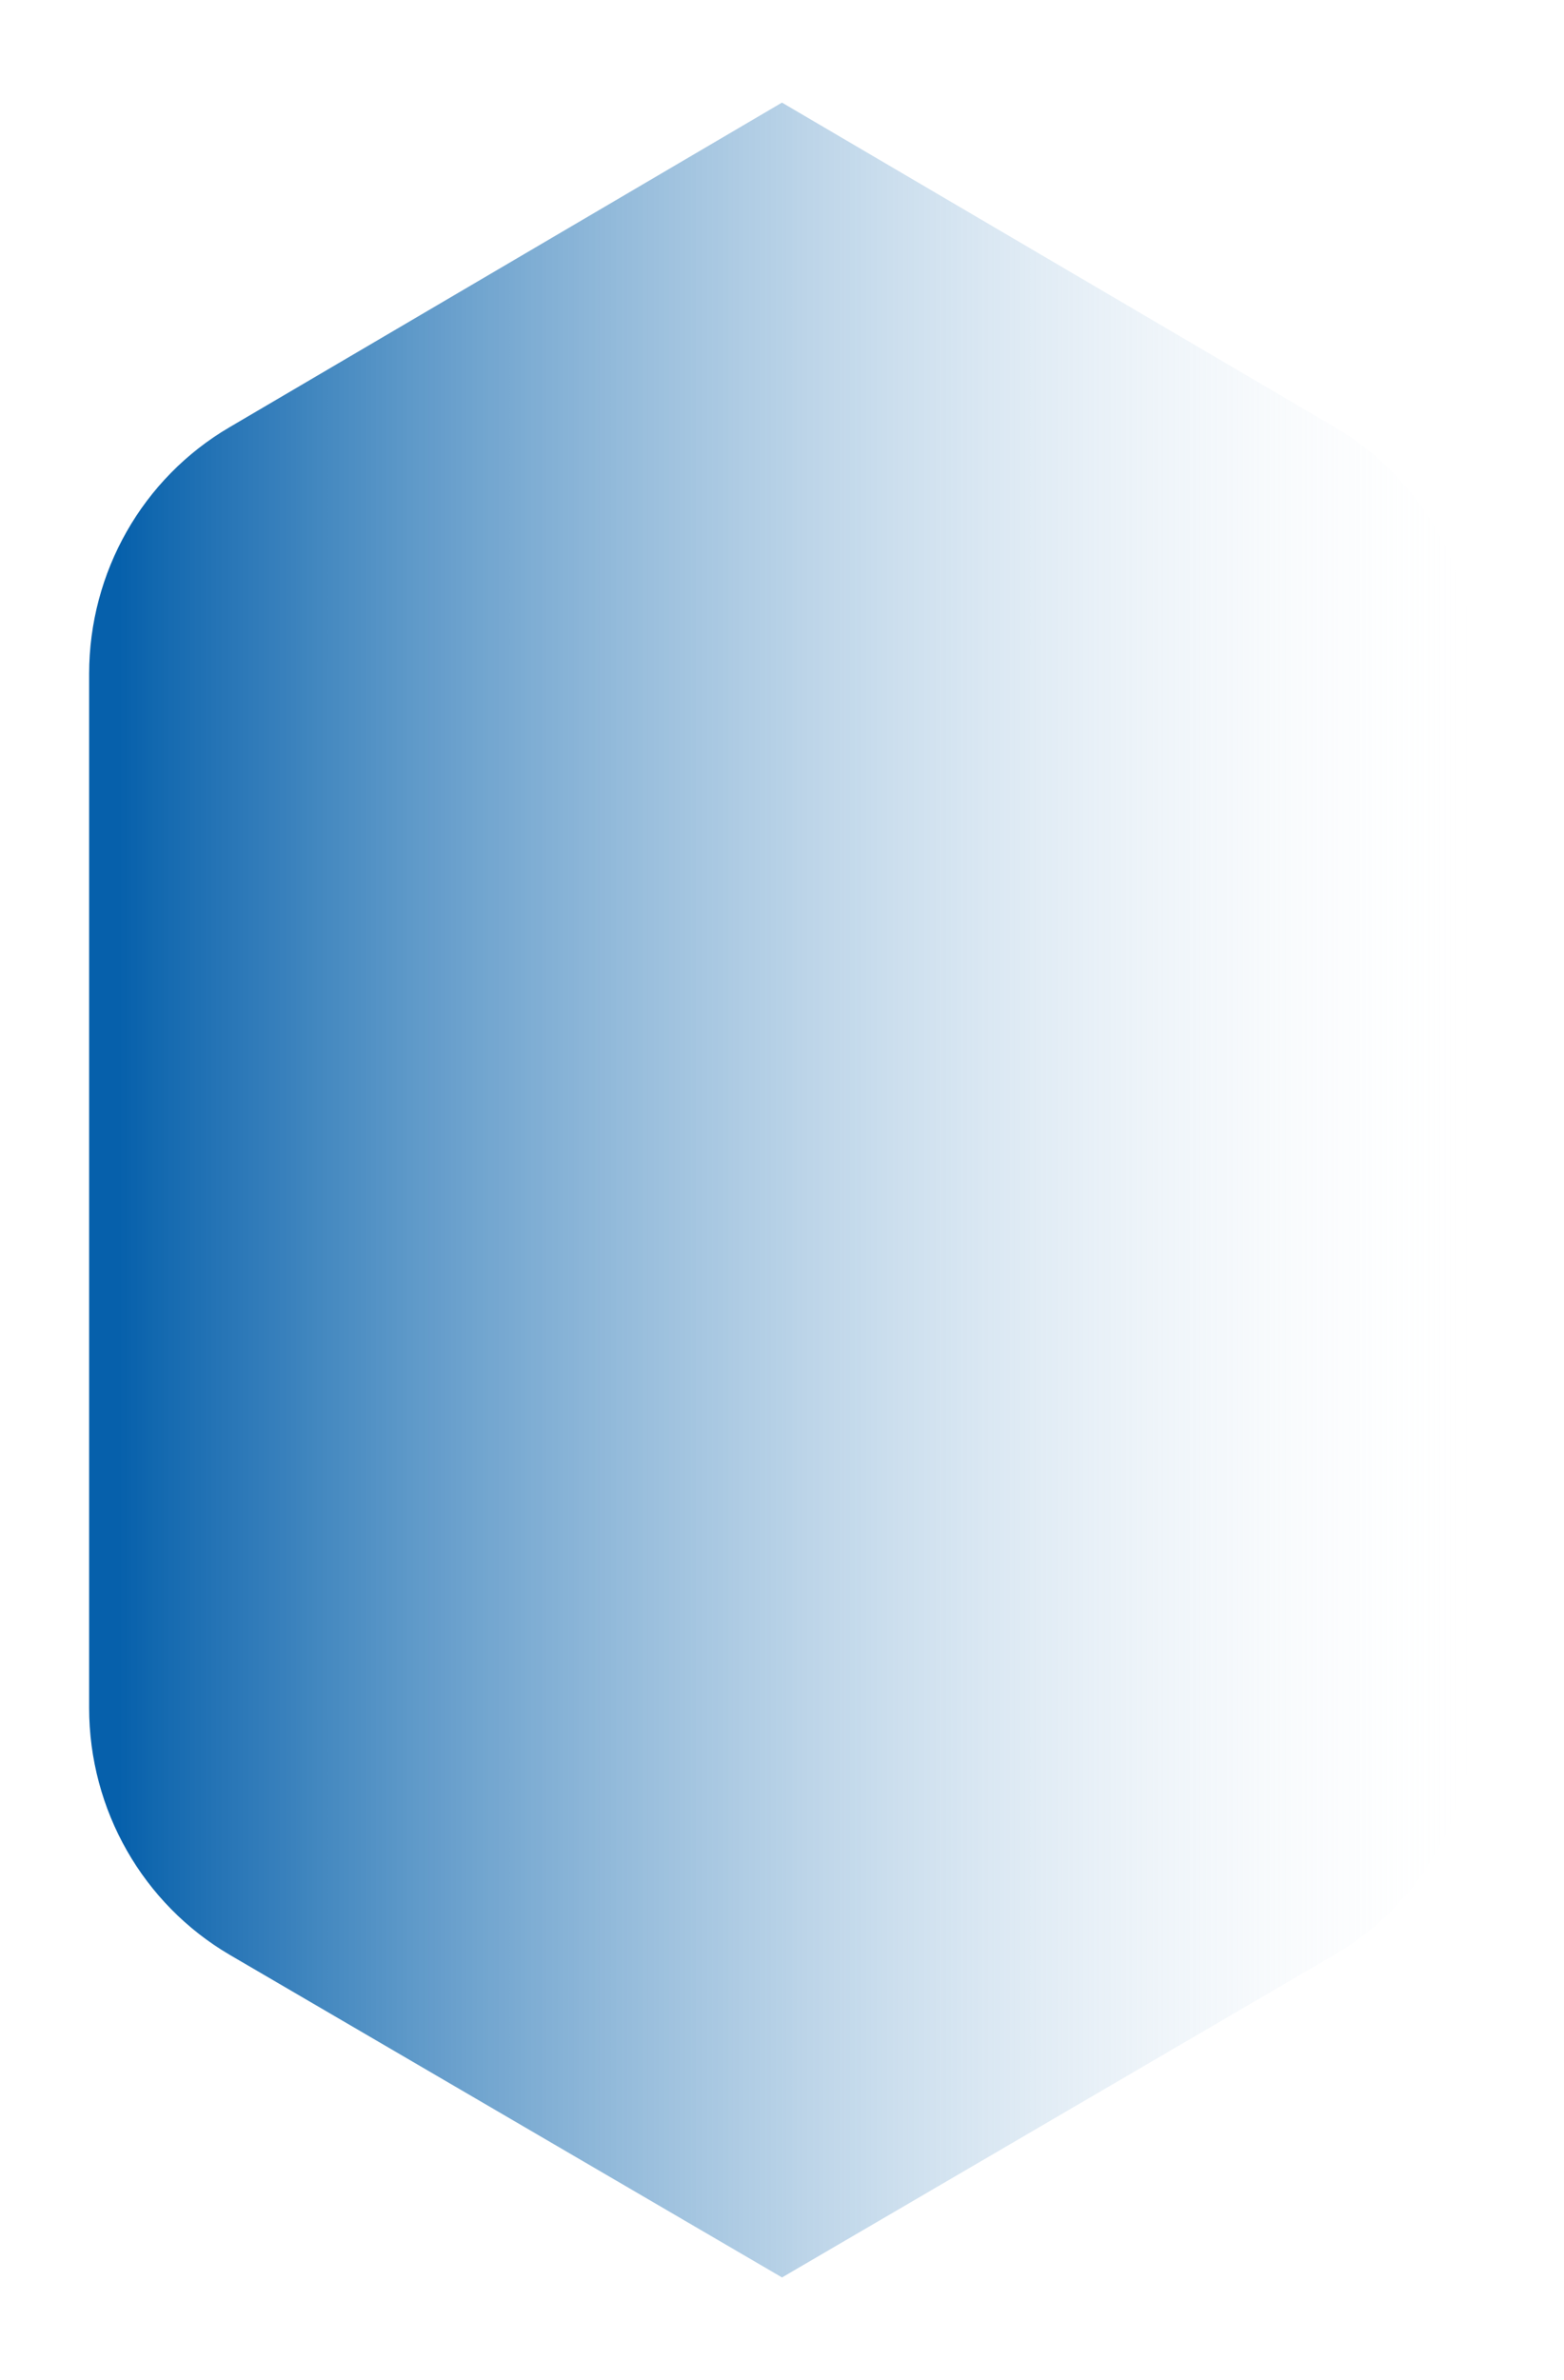 <?xml version="1.0" encoding="UTF-8"?> <!-- Generator: Adobe Illustrator 23.1.1, SVG Export Plug-In . SVG Version: 6.00 Build 0) --> <svg xmlns="http://www.w3.org/2000/svg" xmlns:xlink="http://www.w3.org/1999/xlink" id="Calque_1" x="0px" y="0px" viewBox="0 0 254.43 387.14" style="enable-background:new 0 0 254.43 387.14;" xml:space="preserve"> <style type="text/css"> .st0{fill:#0660AB;} .st1{fill:url(#SVGID_1_);} .st2{fill:url(#SVGID_2_);} </style> <linearGradient id="SVGID_1_" gradientUnits="userSpaceOnUse" x1="1226.795" y1="1391.046" x2="1452.223" y2="1391.046" gradientTransform="matrix(-1 0 0 -1 1466.724 1584.618)"> <stop offset="0" style="stop-color:#F5F9FC;stop-opacity:0"></stop> <stop offset="0.197" style="stop-color:#C0D7EA;stop-opacity:0.201"></stop> <stop offset="0.583" style="stop-color:#5D98C8;stop-opacity:0.596"></stop> <stop offset="0.852" style="stop-color:#1E70B3;stop-opacity:0.87"></stop> <stop offset="0.979" style="stop-color:#0660AB"></stop> </linearGradient> <path class="st1" d="M239.93,109.62v168.19c0,16.62-8.69,31.91-22.9,40.19l-89.81,52.46L37.4,318c-14.14-8.28-22.9-23.57-22.9-40.19 V109.62c0-16.55,8.69-31.84,22.83-40.12l89.88-52.81l89.95,52.81C231.24,77.78,239.93,93.07,239.93,109.62"></path> </svg> 